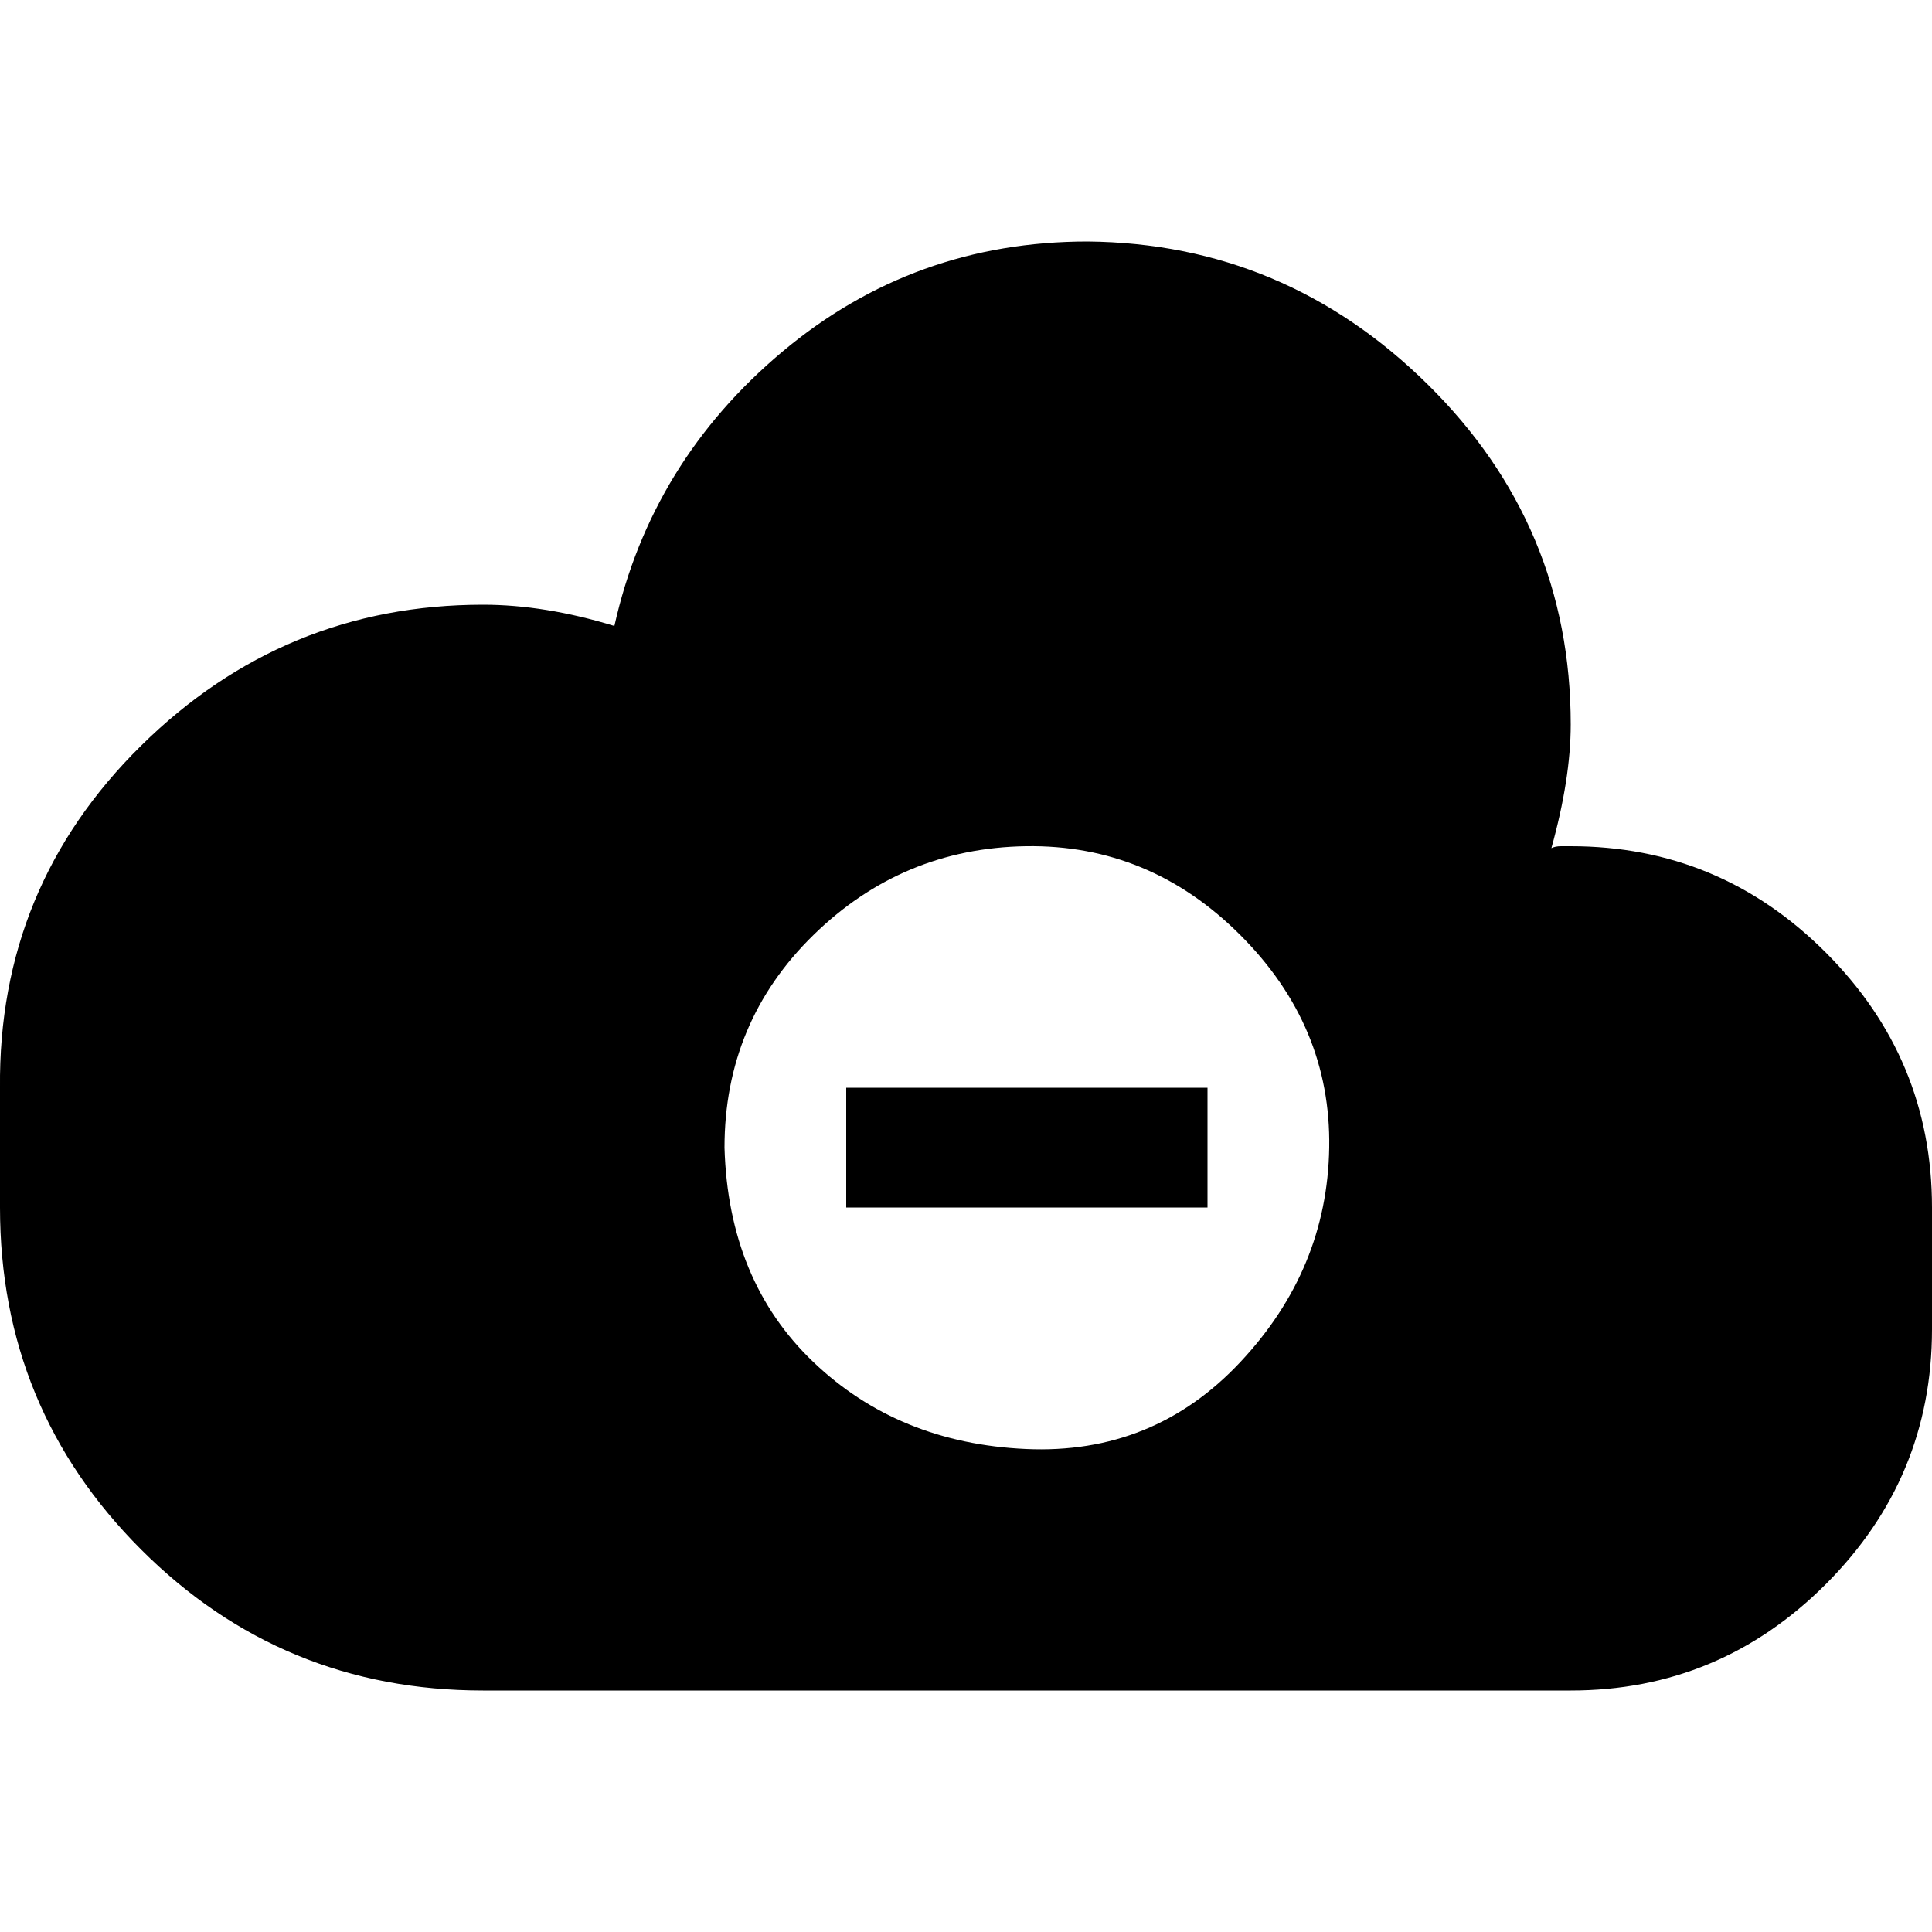 <?xml version="1.0" encoding="utf-8"?>

<svg fill="#000000" width="800px" height="800px" viewBox="0 0 32 32" version="1.1" xmlns="http://www.w3.org/2000/svg">
<title>alt-minus-cloud</title>
<path d="M0 20q0 3.328 2.336 5.664t5.664 2.336h18.016q2.464 0 4.224-1.76t1.76-4.224v-2.016q0-2.464-1.76-4.224t-4.224-1.76q-0.064 0-0.16 0t-0.16 0.032q0.32-1.152 0.32-2.048 0-3.296-2.368-5.632t-5.632-2.368q-2.88 0-5.056 1.824t-2.784 4.544q-1.152-0.352-2.176-0.352-3.296 0-5.664 2.336t-2.336 5.664v1.984zM12 19.008q0-2.080 1.472-3.52t3.52-1.472 3.552 1.472 1.472 3.52-1.472 3.552-3.552 1.44-3.52-1.44-1.472-3.552zM14.016 20h5.984v-1.984h-5.984v1.984z"></path>
</svg>